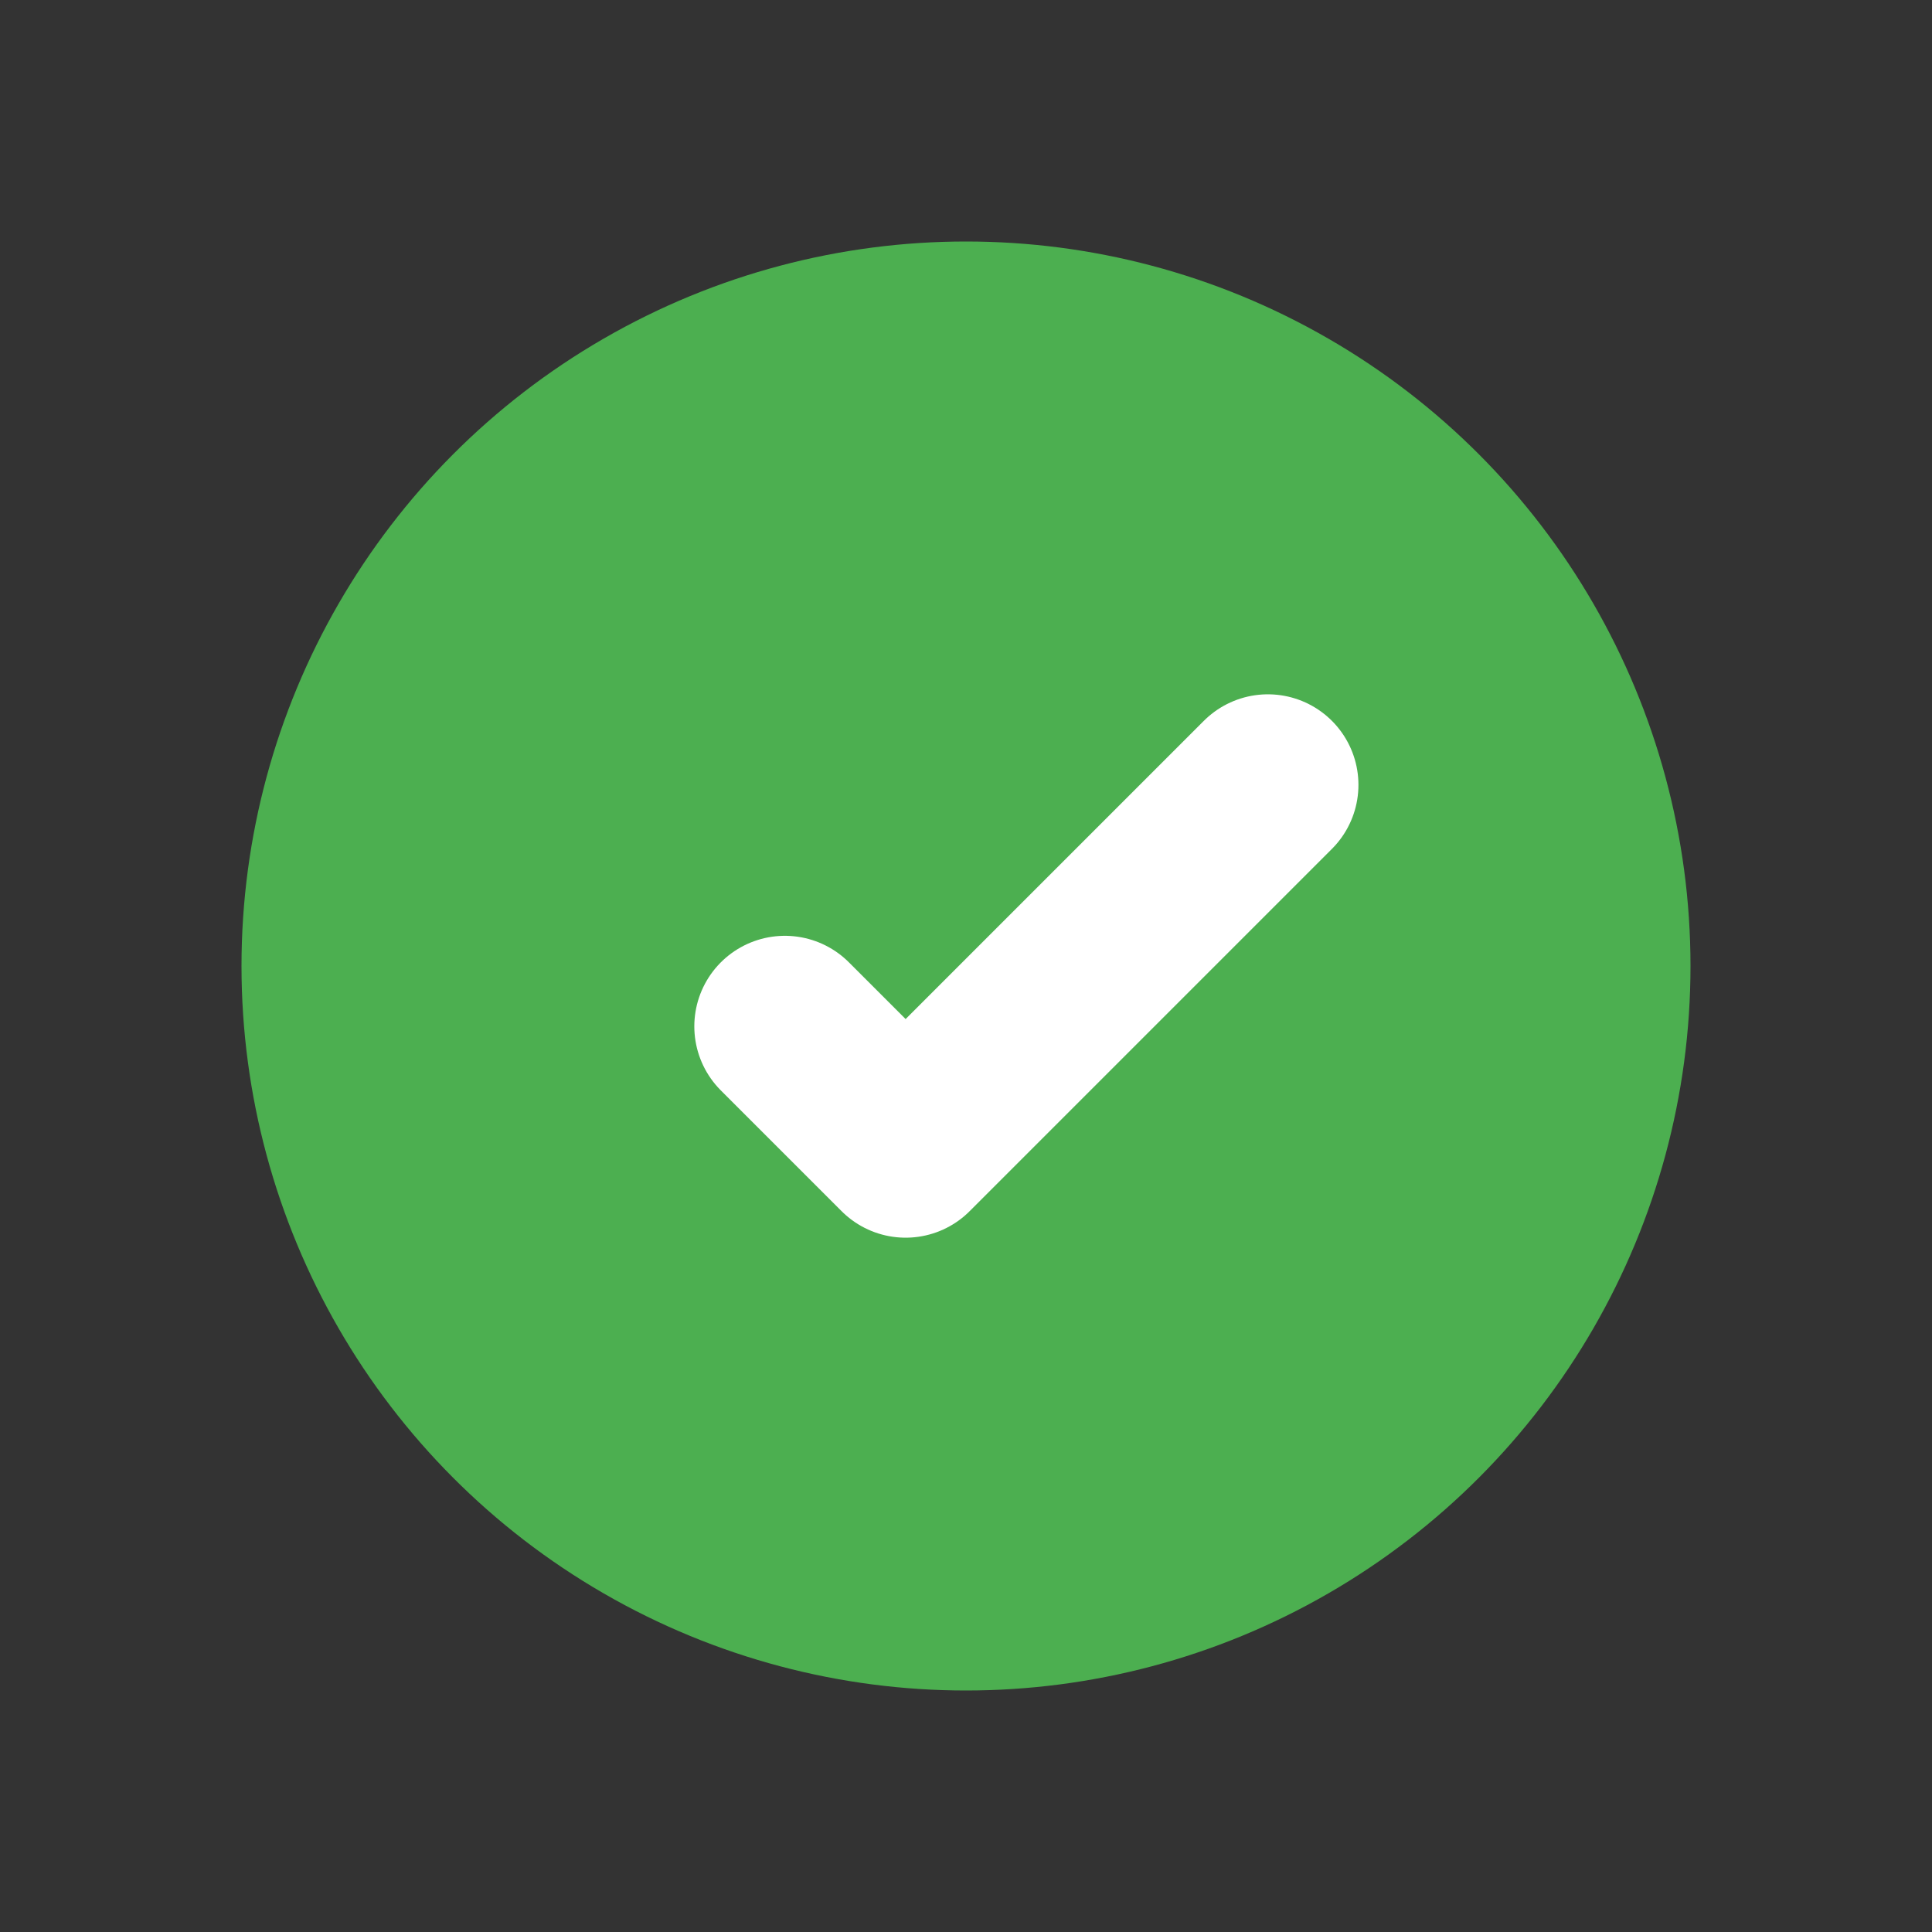 <svg xmlns="http://www.w3.org/2000/svg" viewBox="0 0 16 16">
  <rect x="0" y="0" width="16" height="16" fill="#333333" stroke="none"/>
  <circle cx="8" cy="8" r="6" fill="#4CAF50"/>
  <path d="M6.5 8.5L7.5 9.5L10.5 6.5" stroke="white" stroke-width="1.5" stroke-linecap="round" stroke-linejoin="round" fill="none"/>
</svg>